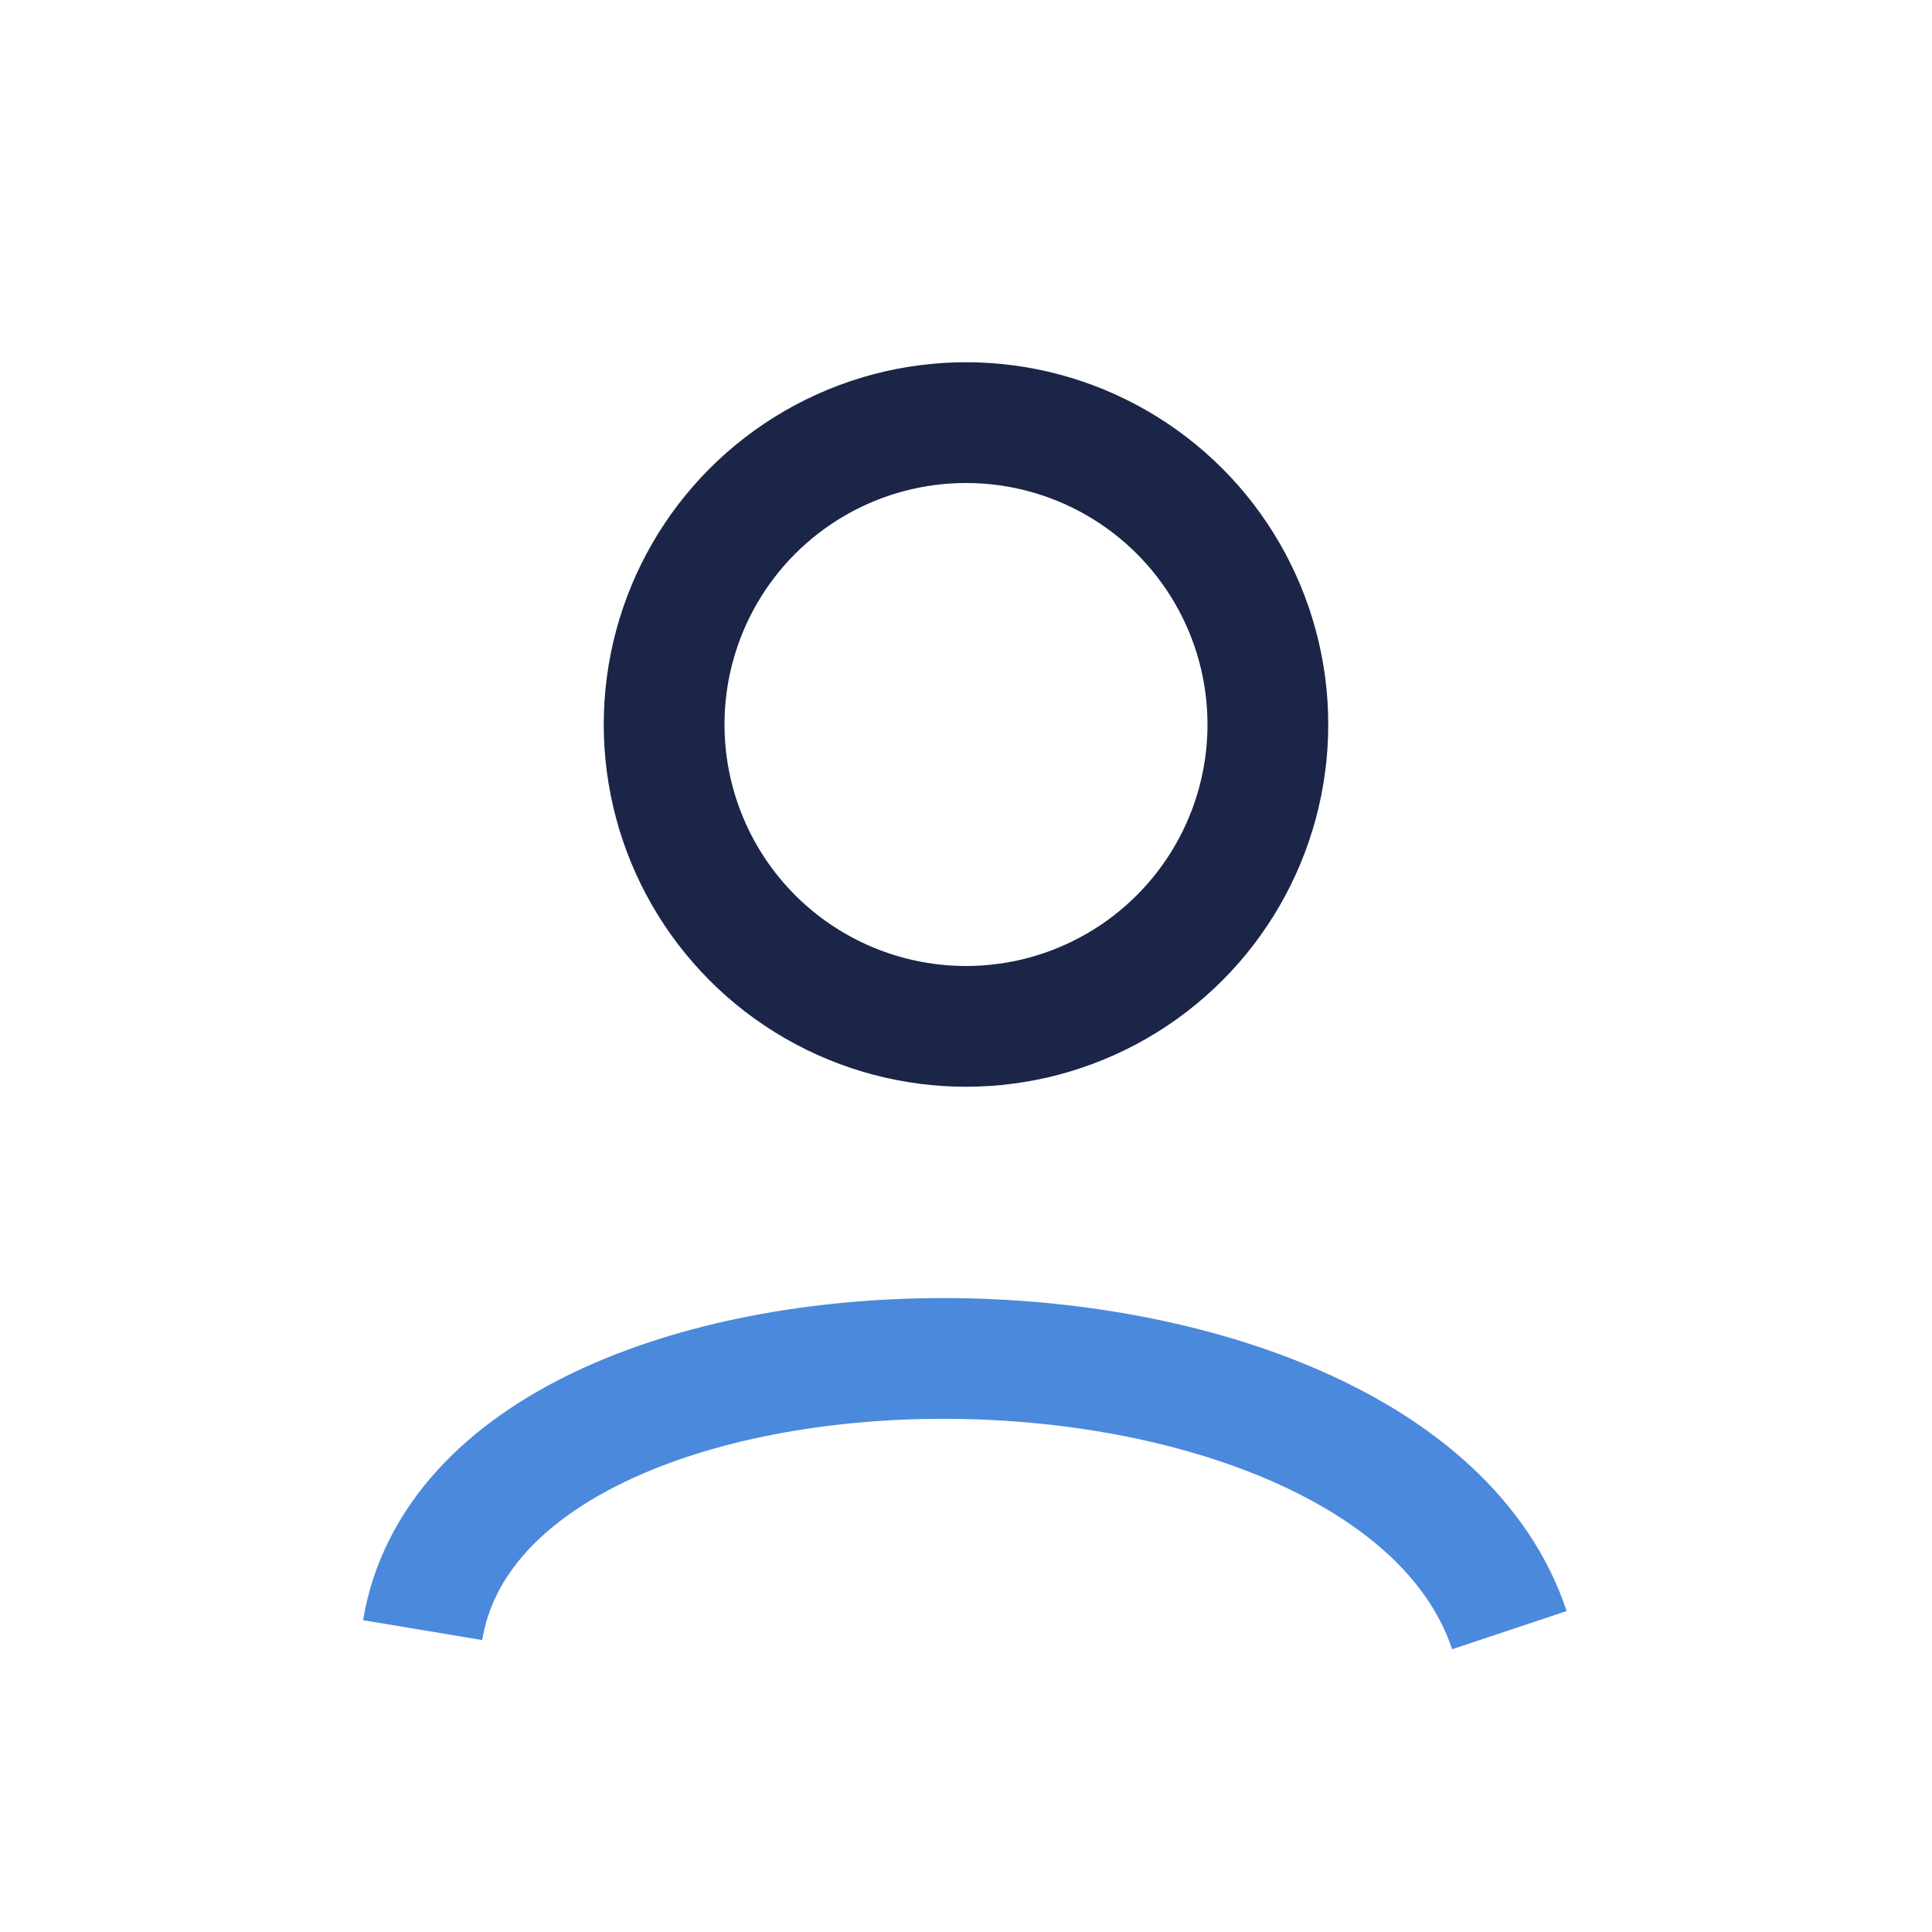 <?xml version="1.0" encoding="UTF-8"?>
<svg xmlns="http://www.w3.org/2000/svg" width="32" height="32" viewBox="0 0 32 32"><circle cx="16" cy="12" r="5" fill="none" stroke="#1A2548" stroke-width="2"/><path d="M7 27c1-6 16-6 18 0" fill="none" stroke="#4B89DC" stroke-width="2"/></svg>